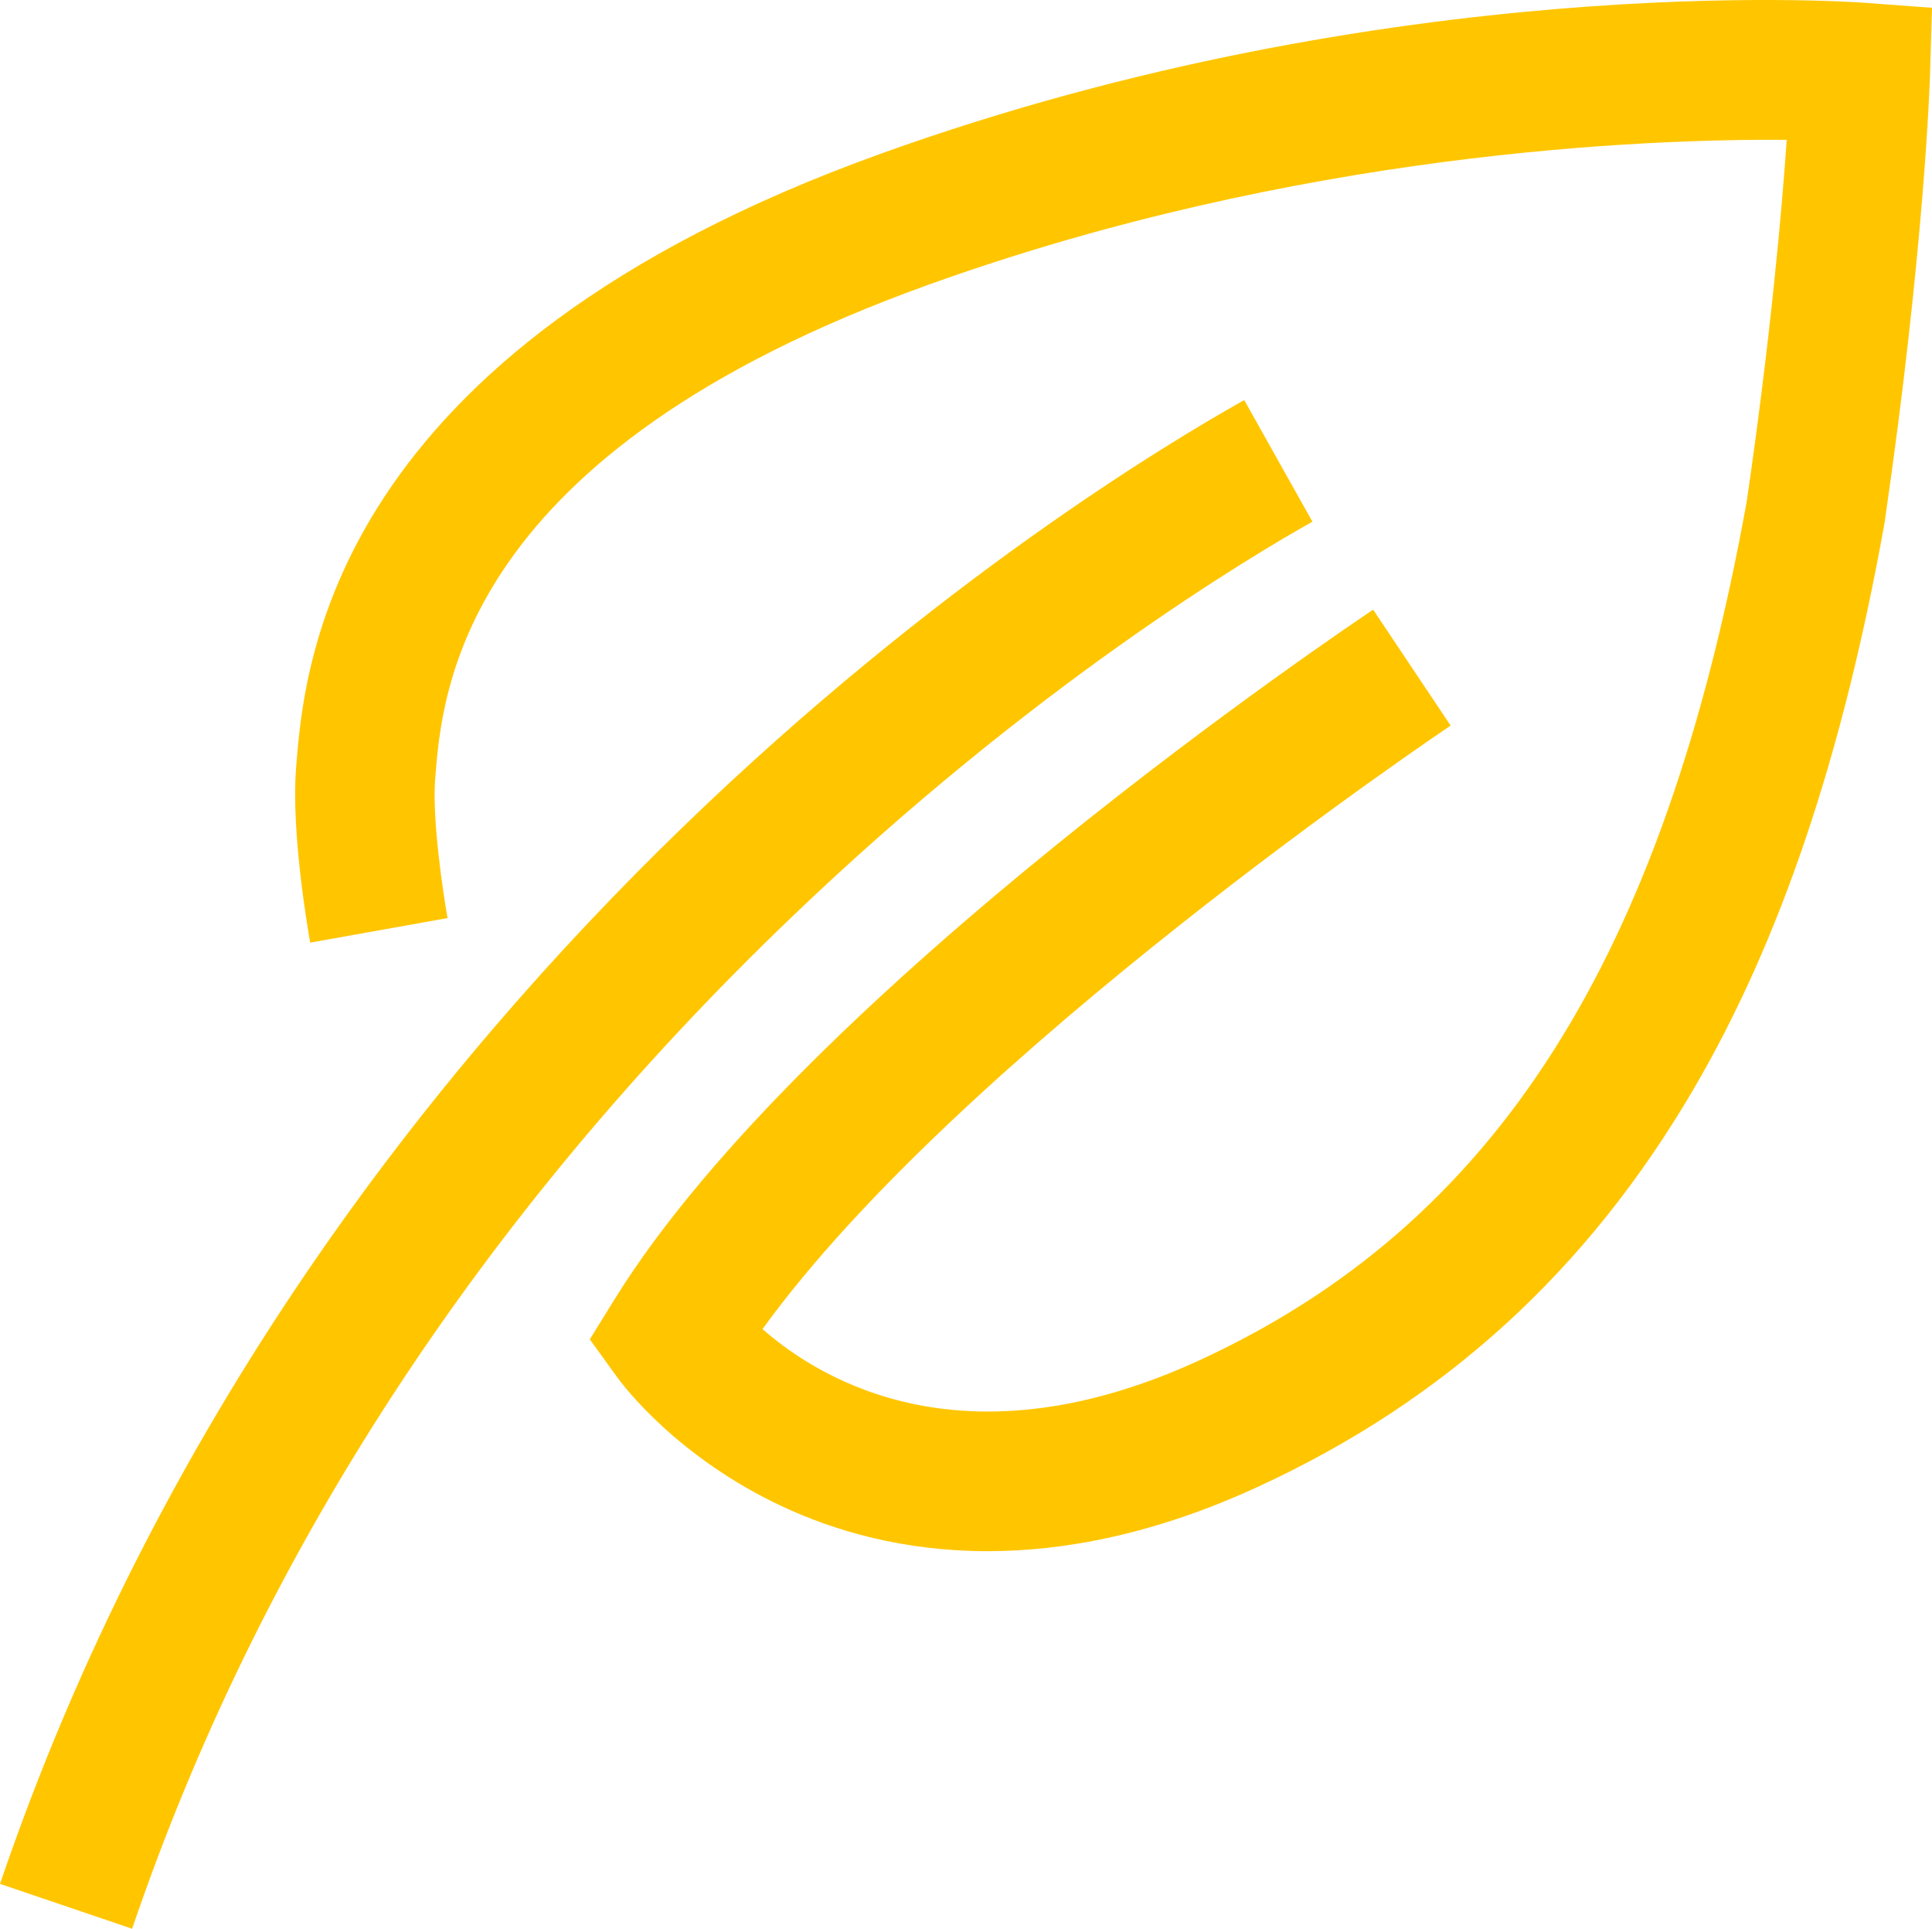 <svg width="577" height="576" viewBox="0 0 577 576" fill="none" xmlns="http://www.w3.org/2000/svg">
<path d="M39.453 576L0 562.602C94.064 286.165 326.043 144.971 371.596 119.479L391.966 155.799C373.655 166.048 308.294 204.889 235.953 274.341C143.474 363.122 77.359 464.616 39.462 576H39.453Z" fill="#FFC600"/>
<path d="M294.943 463.244C269.682 463.244 249.178 457.12 233.903 450.01C202.252 435.289 186.04 413.681 184.3 411.266L176.15 399.983L183.468 388.141C240.554 295.863 403.199 186.681 410.102 182.073L433.246 216.693C431.718 217.717 287.18 314.747 227.726 396.921C245.707 412.676 288.814 438.158 358.168 406.252C446.538 365.595 496.973 286.464 521.673 149.733C528.789 100.827 532.114 63.347 533.613 41.758C491.057 41.459 387.606 45.381 277.242 85.052C137.558 135.273 132.038 206.058 129.959 232.709C129.031 244.551 132.318 266.662 133.662 274.177L92.643 281.509C92.053 278.215 86.91 248.734 88.418 229.463C90.816 198.726 98.105 105.193 263.128 45.873C415.448 -8.887 551.41 0.425 557.133 0.85L577 2.328L576.41 22.227C576.352 24.313 574.767 74.205 562.837 156.079L562.721 156.765C550.26 225.947 531.65 281.035 505.838 325.18C474.09 379.457 431.486 418.346 375.579 444.07C344.963 458.153 317.971 463.244 294.934 463.244H294.943Z" fill="#FFC600"/>
</svg>
